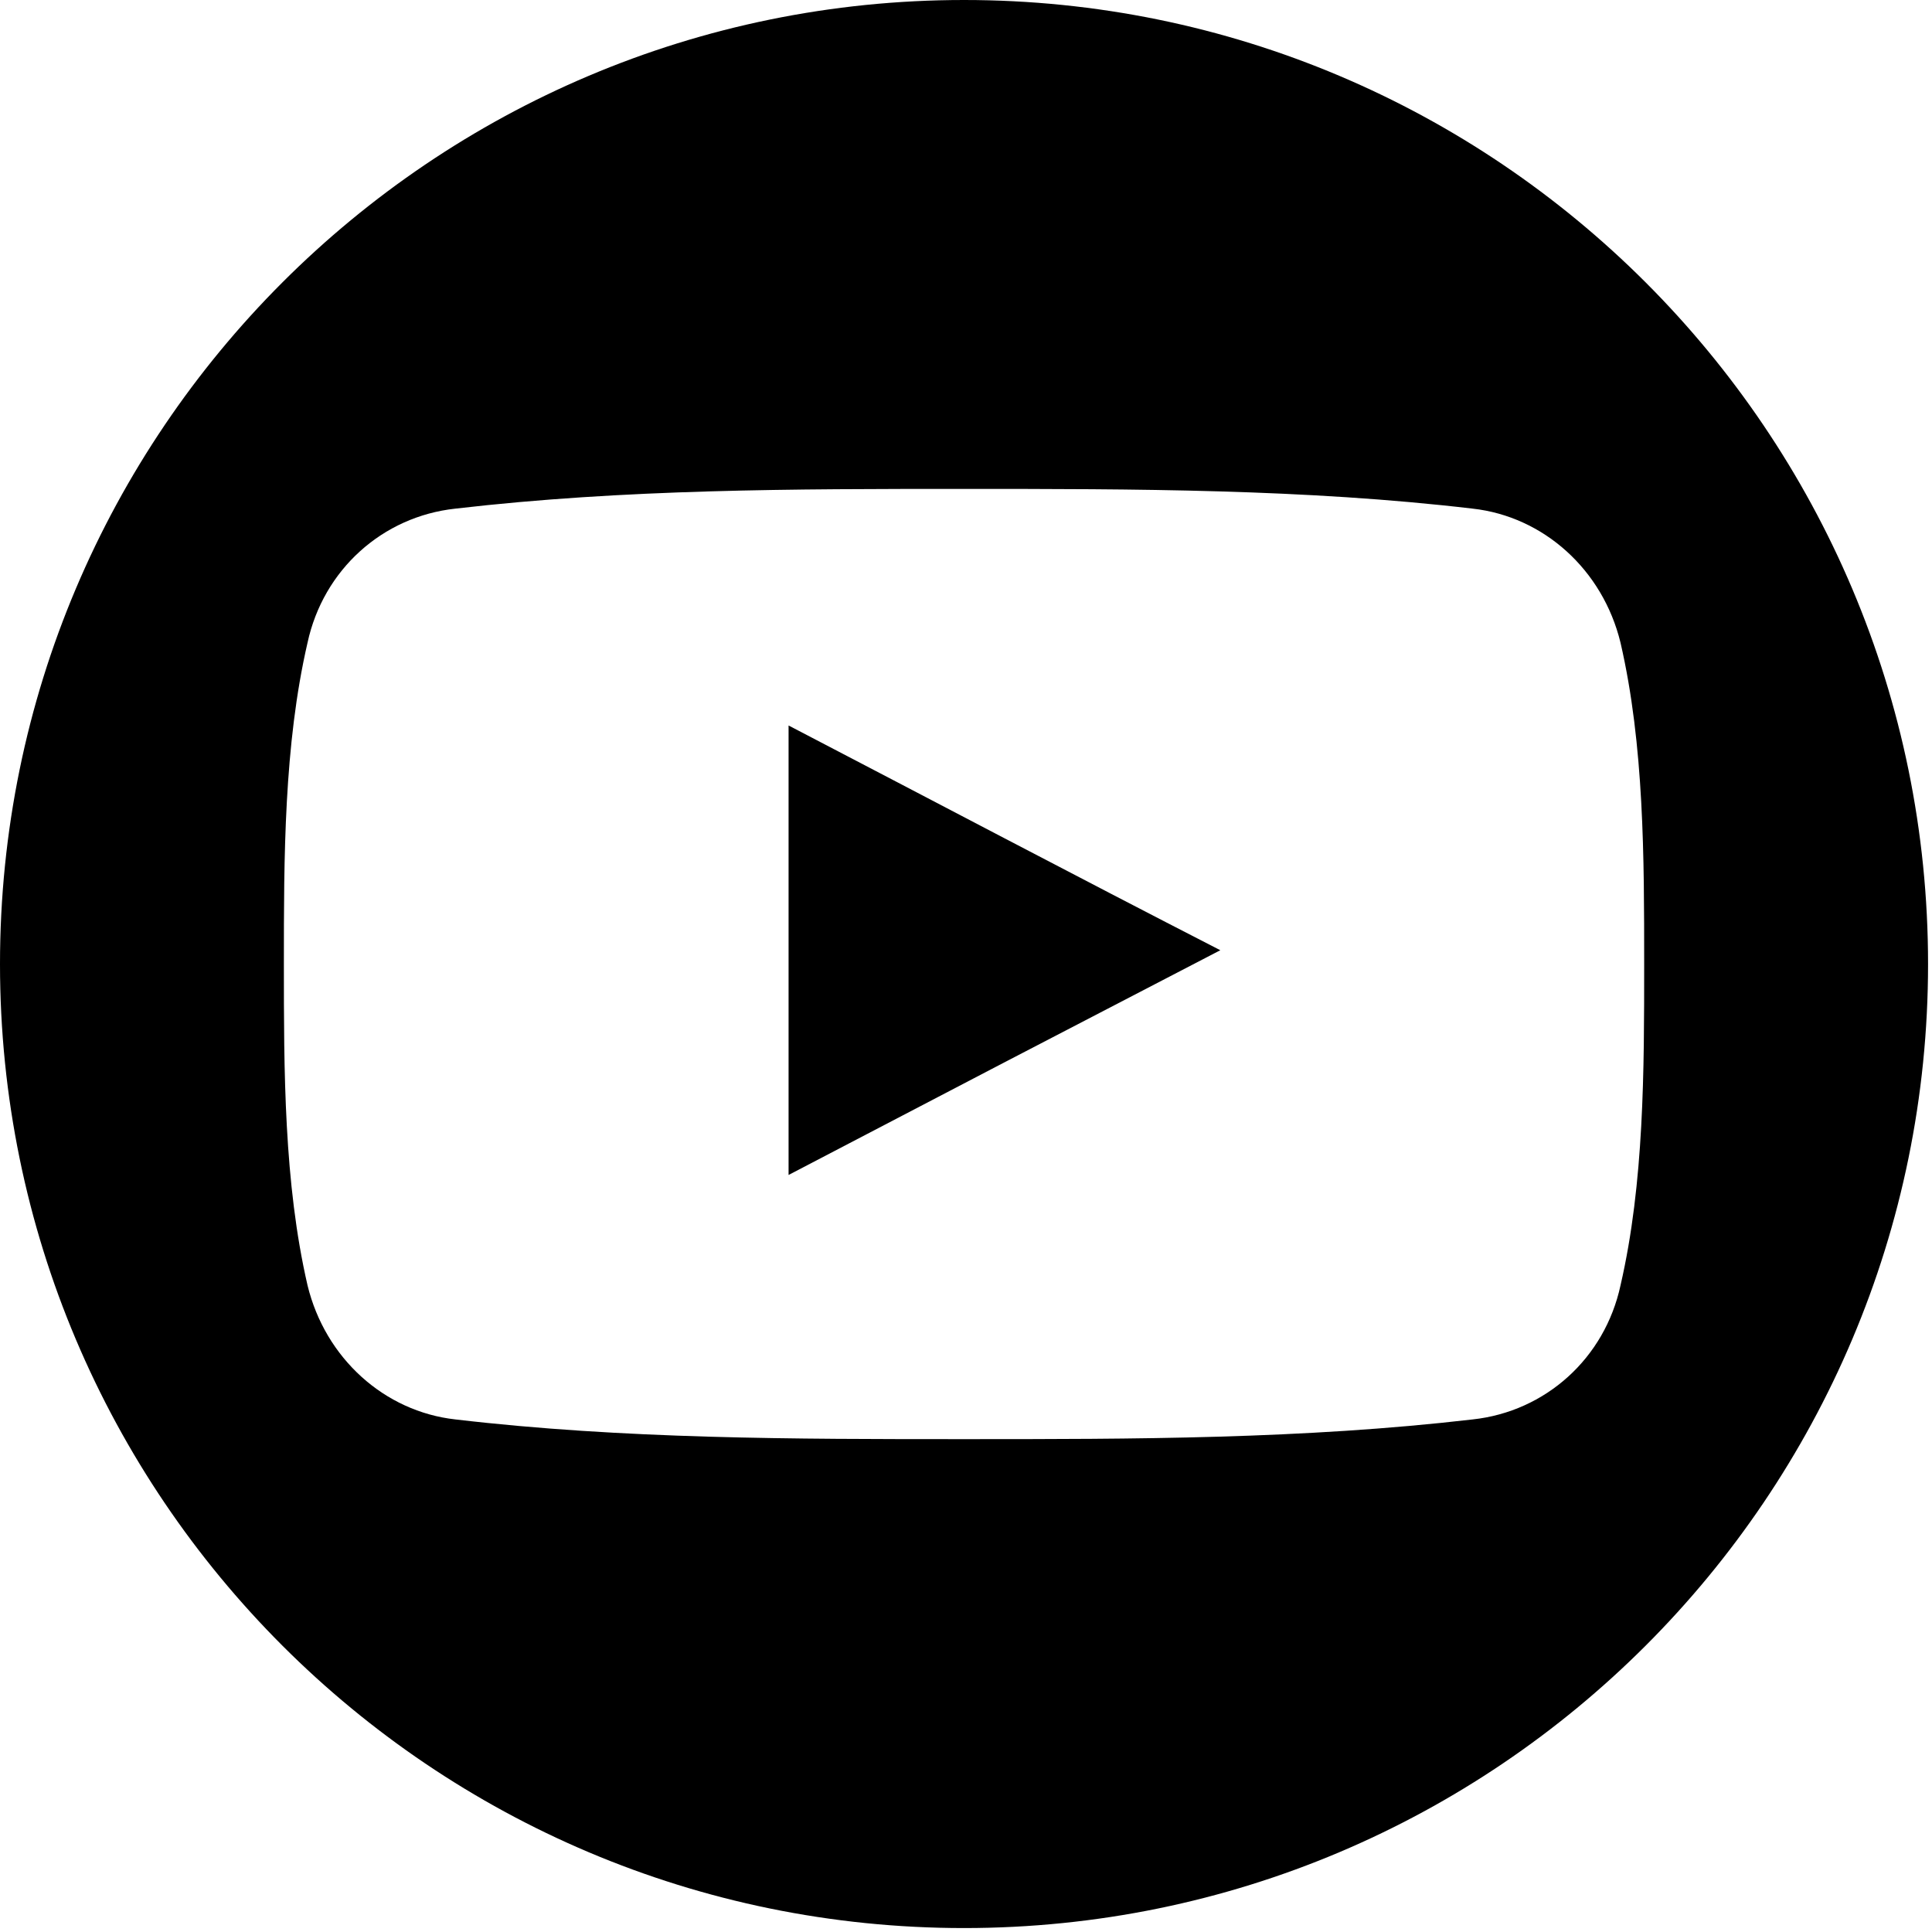 <svg version="1.2" xmlns="http://www.w3.org/2000/svg" viewBox="0 0 98 98" width="98" height="98">
	<title>youtube-black-svg</title>
	<style>
		.s0 { fill: #000000 } 
	</style>
	<path class="s0" d="m40 59.6q10.9-5.7 21.9-11.4c-7.4-3.8-14.6-7.6-21.9-11.4z"/>
	<path fill-rule="evenodd" class="s0" d="m97.8 48.9c0 27-21.9 48.9-48.9 48.9-27 0-48.9-21.9-48.9-48.9 0-27 21.9-48.9 48.9-48.9 27 0 48.9 21.9 48.9 48.9zm-14.4 0c0-5.4 0-11.1-1.2-16.3-0.9-3.7-3.9-6.4-7.5-6.8-8.5-1-17.2-1-25.8-1-8.6 0-17.2 0-25.8 1-3.7 0.4-6.7 3.1-7.5 6.8-1.2 5.2-1.2 10.9-1.2 16.3 0 5.4 0 11.1 1.2 16.3 0.9 3.7 3.9 6.4 7.5 6.8 8.5 1 17.2 1 25.8 1 8.6 0 17.2 0 25.8-1 3.7-0.4 6.7-3.1 7.5-6.8 1.2-5.2 1.2-10.9 1.2-16.3z"/>
</svg>
